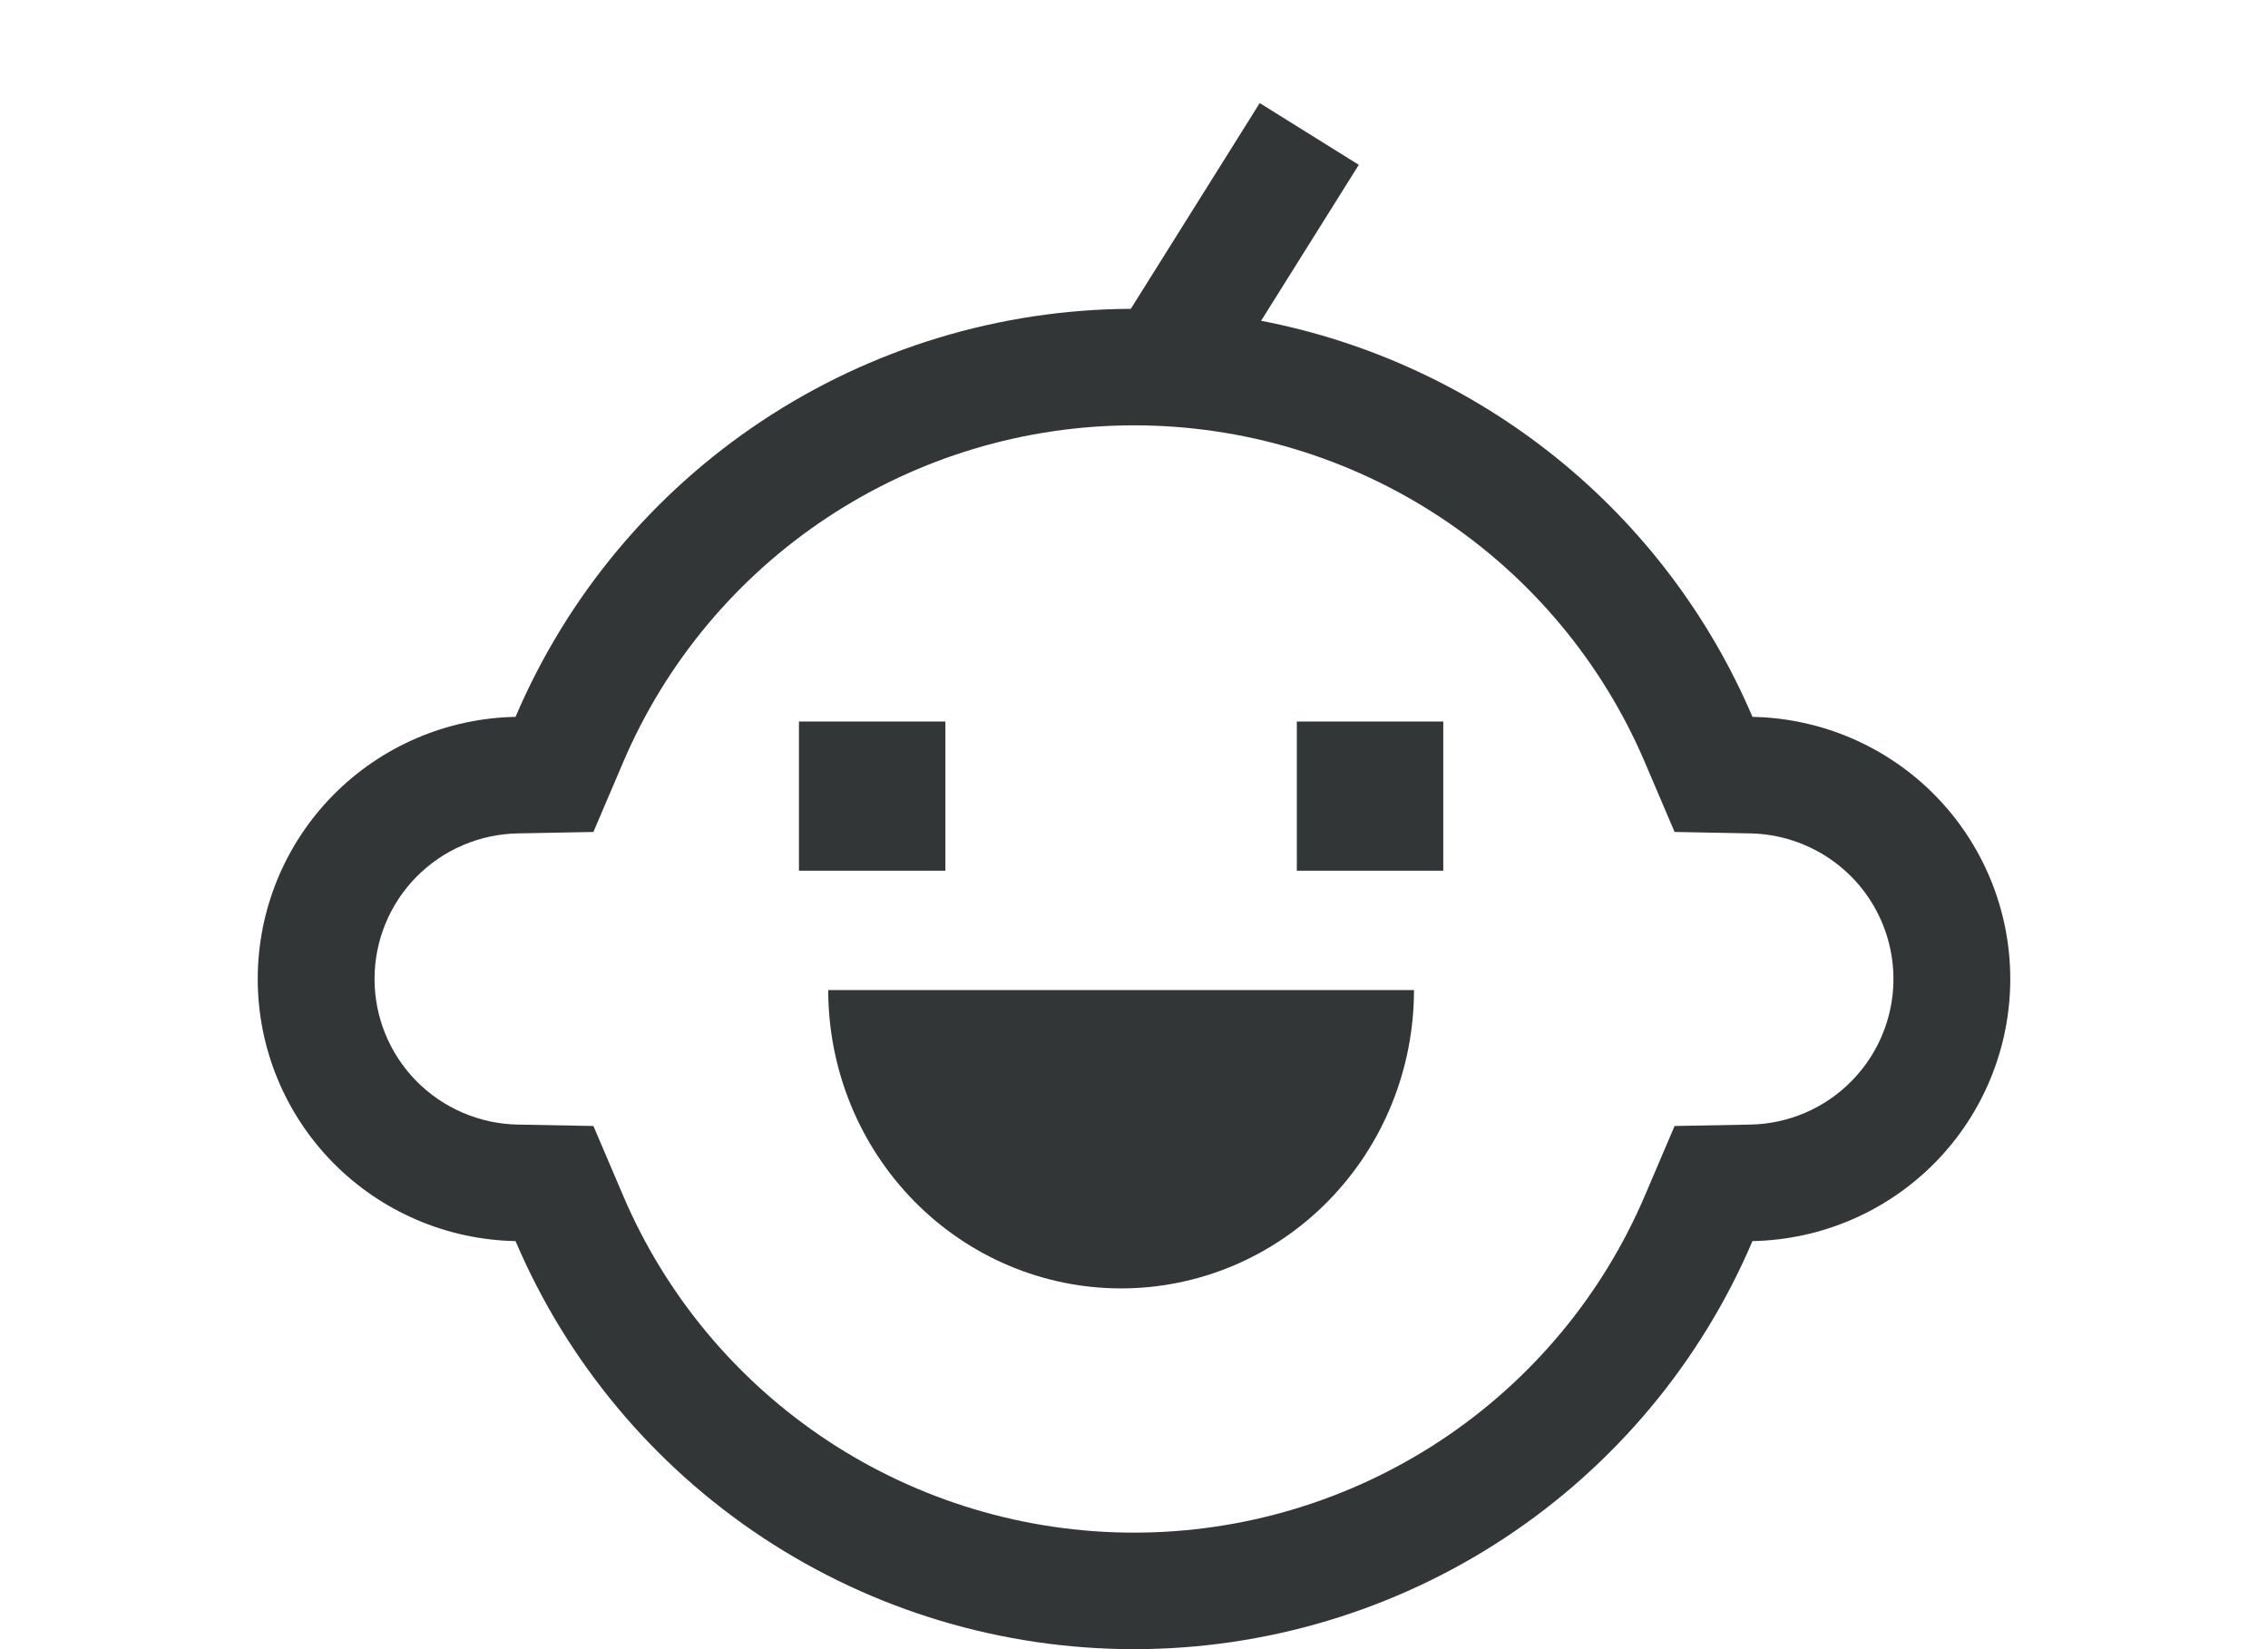 <?xml version="1.0" encoding="UTF-8"?> <svg xmlns="http://www.w3.org/2000/svg" width="88" height="64" viewBox="0 0 88 64" fill="none"><path d="M67.997 27.82C66.323 23.896 63.709 20.443 60.385 17.763C57.06 15.083 53.128 13.258 48.932 12.448L52.722 6.397L48.878 4L43.876 11.985C38.782 12.008 33.806 13.52 29.563 16.335C25.32 19.149 21.997 23.142 20.003 27.82C17.333 27.87 14.789 28.964 12.918 30.866C11.048 32.768 10 35.327 10 37.992C10 40.657 11.048 43.215 12.918 45.117C14.789 47.019 17.333 48.113 20.003 48.164C22.005 52.861 25.348 56.867 29.615 59.683C33.882 62.499 38.884 64 44 64C49.116 64 54.118 62.499 58.385 59.683C62.652 56.867 65.995 52.861 67.997 48.164C70.667 48.113 73.211 47.019 75.082 45.117C76.952 43.215 78 40.657 78 37.992C78 35.327 76.952 32.768 75.082 30.866C73.211 28.964 70.667 27.87 67.997 27.82ZM71.843 41.951C70.807 43.009 69.394 43.616 67.911 43.642L64.975 43.697L63.825 46.393C62.172 50.274 59.41 53.584 55.885 55.911C52.36 58.237 48.227 59.478 44 59.478C39.773 59.478 35.64 58.237 32.115 55.911C28.59 53.584 25.828 50.274 24.175 46.393L23.025 43.697L20.089 43.642C18.606 43.614 17.192 43.006 16.153 41.95C15.114 40.893 14.532 39.472 14.532 37.992C14.532 36.511 15.114 35.09 16.153 34.033C17.192 32.977 18.606 32.37 20.089 32.342L23.025 32.286L24.175 29.59C25.828 25.709 28.59 22.399 32.115 20.073C35.64 17.746 39.773 16.506 44 16.506C48.227 16.506 52.36 17.746 55.885 20.073C59.41 22.399 62.172 25.709 63.825 29.59L64.975 32.286L67.911 32.342C69.017 32.363 70.093 32.707 71.006 33.331C71.919 33.955 72.628 34.833 73.046 35.855C73.465 36.877 73.574 37.999 73.36 39.083C73.146 40.166 72.619 41.163 71.843 41.951Z" fill="#333637"></path><path d="M31 28H36.682V33.789H31V28ZM50.318 28H56V33.789H50.318V28ZM43.5 50C44.992 50 46.47 49.7 47.849 49.119C49.227 48.537 50.48 47.684 51.535 46.609C52.59 45.533 53.428 44.257 53.999 42.852C54.57 41.447 54.864 39.942 54.864 38.421H32.136C32.136 39.942 32.43 41.447 33.001 42.852C33.572 44.257 34.41 45.533 35.465 46.609C37.596 48.78 40.486 50 43.5 50Z" fill="#333637"></path></svg> 